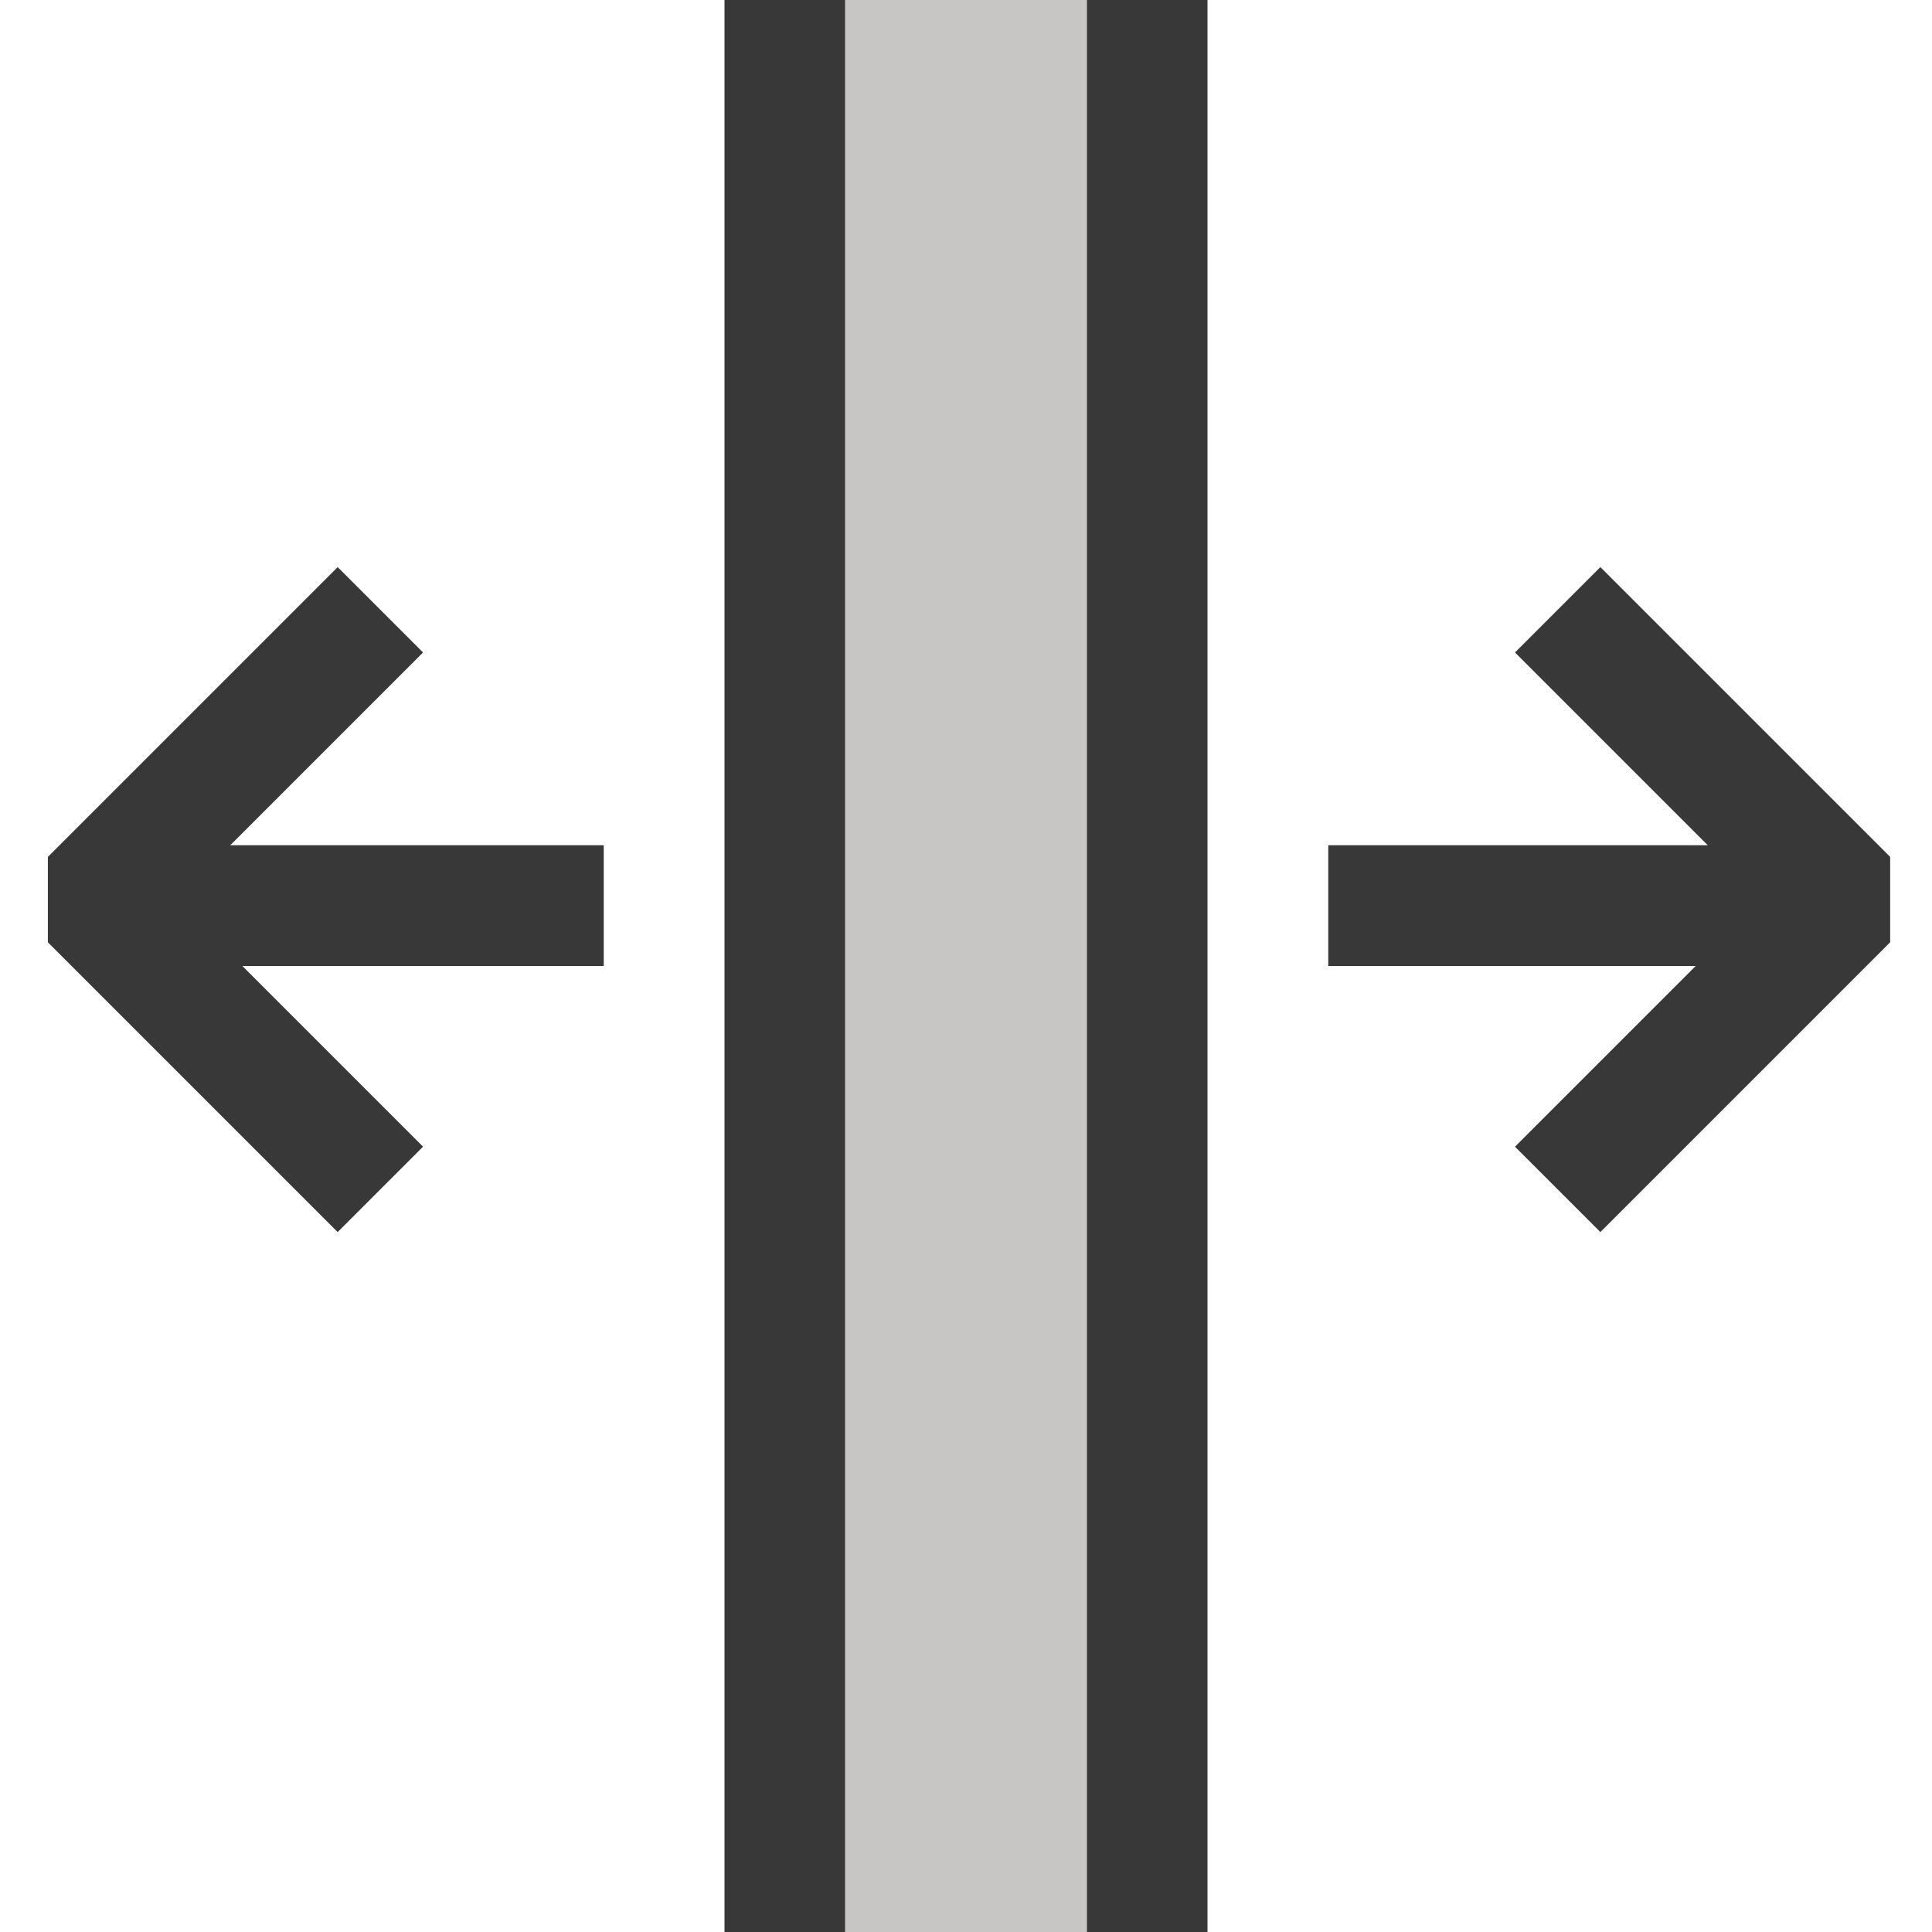 <?xml version="1.0" encoding="UTF-8"?>
<!DOCTYPE svg PUBLIC "-//W3C//DTD SVG 1.1//EN" "http://www.w3.org/Graphics/SVG/1.1/DTD/svg11.dtd">
<svg version="1.1" id="Layer_1" xmlns="http://www.w3.org/2000/svg" xmlns:xlink="http://www.w3.org/1999/xlink" x="0px" y="0px" width="16px" height="16px" viewBox="0 0 16 16" enable-background="new 0 0 16 16" xml:space="preserve">
  <g id="icon">
    <path d="M1,7.5h4M3.15,5.05l-2.4,2.4l2.4,2.4" fill="none" stroke="#383838" stroke-width="1" stroke-miterlimit="1"/>
    <path d="M11,7.5h4.1M12.9,9.85l2.4,-2.4l-2.4,-2.4" fill="none" stroke="#383838" stroke-width="1" stroke-miterlimit="1"/>
    <path d="M7,16H6V0h1V16zM10,0H9v16h1V0z" fill="#383838"/>
    <path d="M9,16H7V0h2V16z" fill="#C8C6C4"/>
  </g>
</svg>

